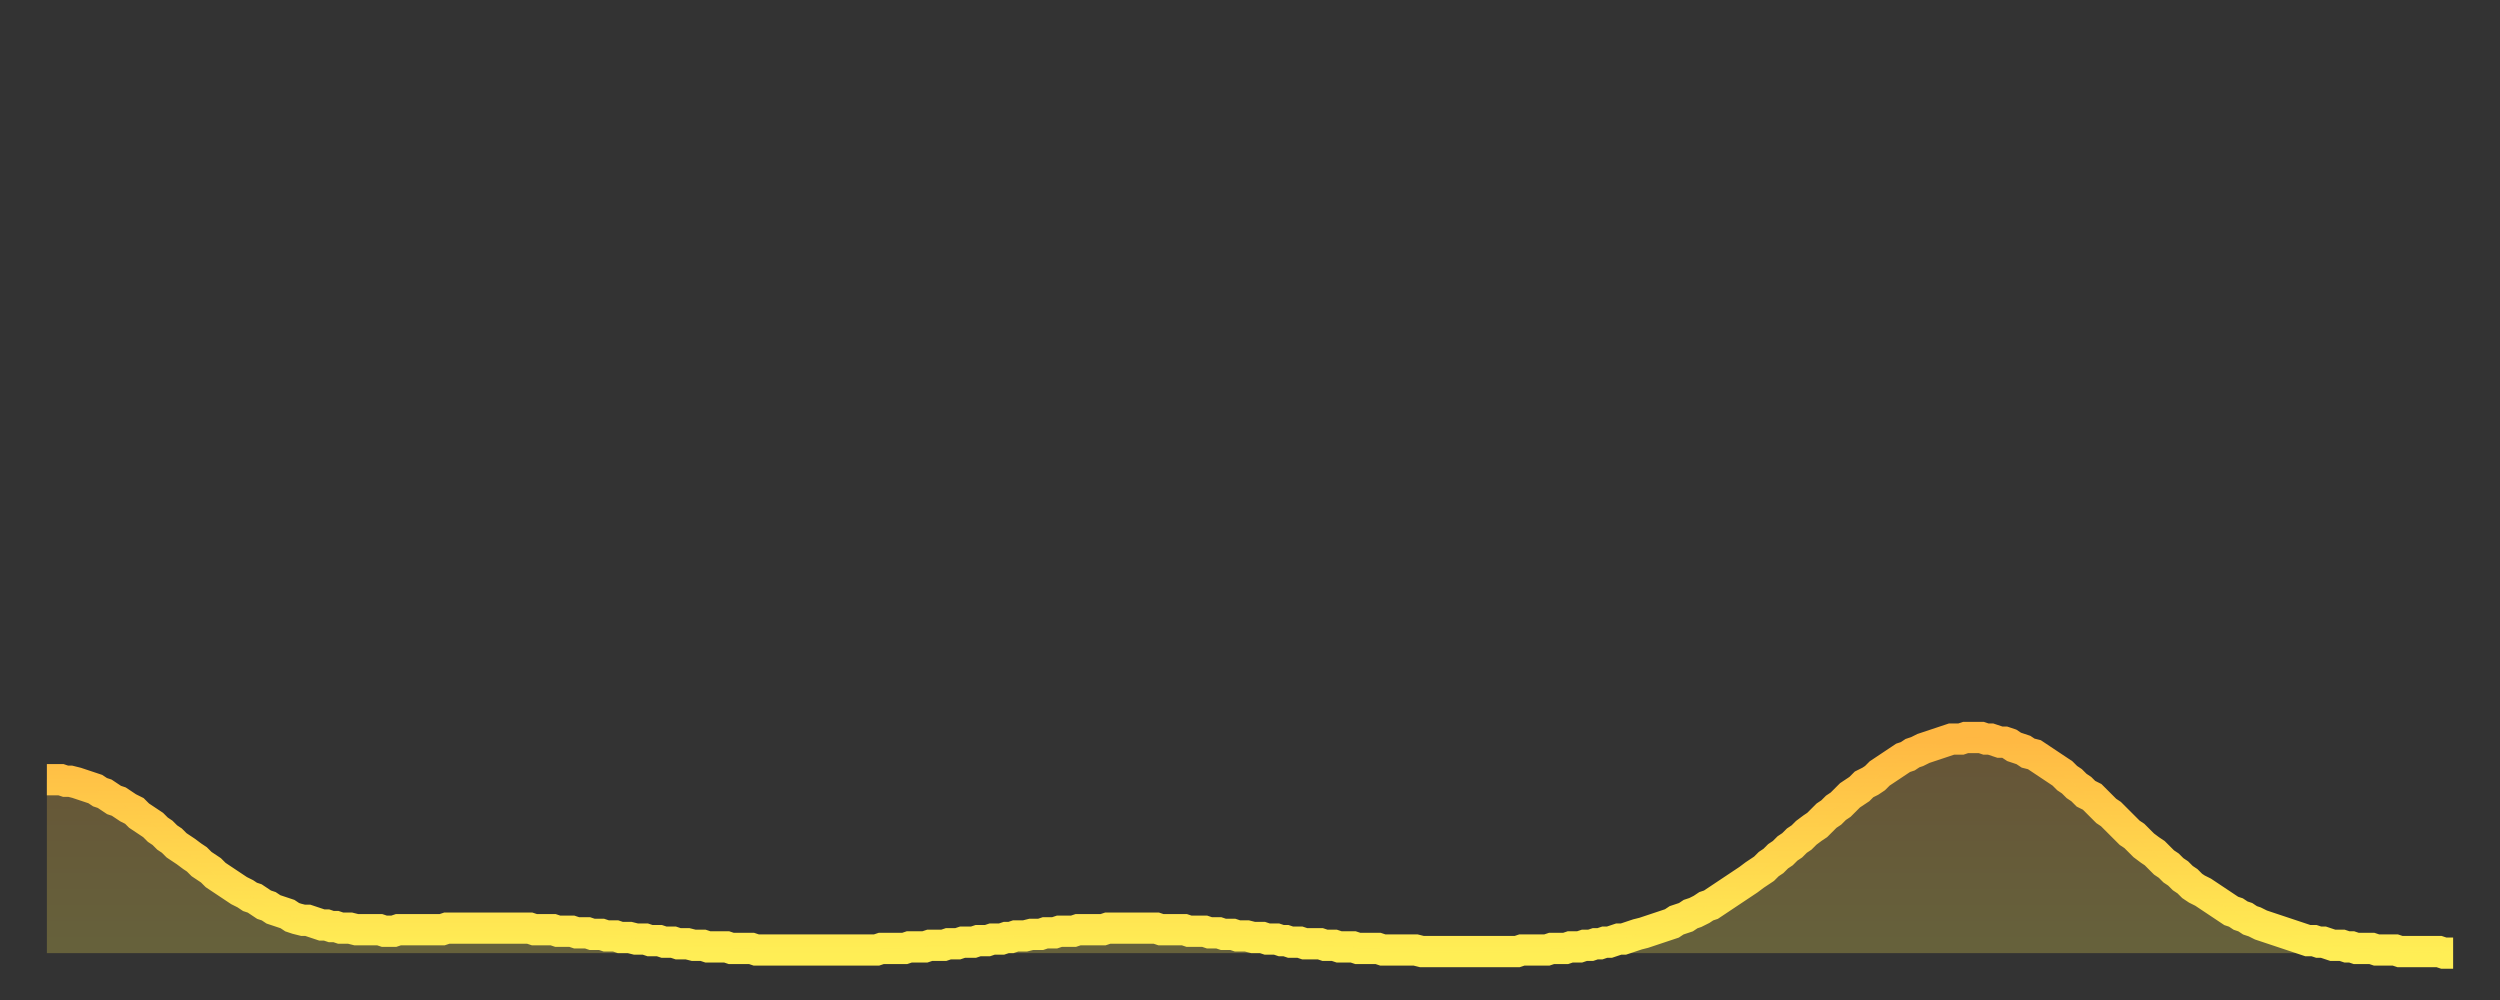 <?xml version="1.0" encoding="utf-8" ?>
<svg baseProfile="full" height="64" version="1.1" width="160" xmlns="http://www.w3.org/2000/svg" xmlns:ev="http://www.w3.org/2001/xml-events" xmlns:xlink="http://www.w3.org/1999/xlink"><rect width="100%" height="100%" fill="#333333" stroke="none"/><defs><linearGradient id="id707048" x1="0" x2="0" y1="0" y2="1"><stop offset="0%" stop-color="#ffb843" /><stop offset="50%" stop-color="#ffd34c" /><stop offset="100%" stop-color="#ffee55" /></linearGradient></defs><g transform="translate(3,3)"><g><path d="M 0.0 46.9 0.3 46.9 0.6 46.9 0.9 46.9 1.2 47.0 1.5 47.0 1.9 47.1 2.2 47.2 2.5 47.3 2.8 47.4 3.1 47.5 3.4 47.7 3.7 47.8 4.0 48.0 4.3 48.2 4.6 48.3 4.9 48.5 5.2 48.7 5.6 48.9 5.9 49.2 6.2 49.4 6.5 49.6 6.8 49.8 7.1 50.1 7.4 50.3 7.7 50.6 8.0 50.8 8.3 51.1 8.6 51.3 8.9 51.5 9.3 51.8 9.6 52.0 9.9 52.3 10.2 52.5 10.5 52.7 10.8 53.0 11.1 53.2 11.4 53.4 11.7 53.6 12.0 53.8 12.3 54.0 12.7 54.2 13.0 54.4 13.3 54.5 13.6 54.7 13.9 54.9 14.2 55.0 14.5 55.2 14.8 55.3 15.1 55.4 15.4 55.5 15.7 55.7 16.0 55.8 16.4 55.9 16.7 55.9 17.0 56.0 17.3 56.1 17.6 56.2 17.9 56.2 18.2 56.3 18.5 56.3 18.8 56.4 19.1 56.4 19.4 56.4 19.8 56.5 20.1 56.5 20.4 56.5 20.7 56.5 21.0 56.5 21.3 56.5 21.6 56.6 21.9 56.6 22.2 56.6 22.5 56.5 22.8 56.5 23.1 56.5 23.5 56.5 23.8 56.5 24.1 56.5 24.4 56.5 24.7 56.5 25.0 56.5 25.3 56.5 25.6 56.4 25.9 56.4 26.2 56.4 26.5 56.4 26.8 56.4 27.2 56.4 27.5 56.4 27.8 56.4 28.1 56.4 28.4 56.4 28.7 56.4 29.0 56.4 29.3 56.4 29.6 56.4 29.9 56.4 30.2 56.4 30.6 56.4 30.9 56.4 31.2 56.5 31.5 56.5 31.8 56.5 32.1 56.5 32.4 56.5 32.7 56.6 33.0 56.6 33.3 56.6 33.6 56.6 33.9 56.7 34.3 56.7 34.6 56.7 34.9 56.8 35.2 56.8 35.5 56.8 35.8 56.9 36.1 56.9 36.4 56.9 36.7 57.0 37.0 57.0 37.3 57.0 37.7 57.1 38.0 57.1 38.3 57.1 38.6 57.2 38.9 57.2 39.2 57.2 39.5 57.3 39.8 57.3 40.1 57.3 40.4 57.4 40.7 57.4 41.0 57.4 41.4 57.5 41.7 57.5 42.0 57.5 42.3 57.6 42.6 57.6 42.9 57.6 43.2 57.6 43.5 57.6 43.8 57.7 44.1 57.7 44.4 57.7 44.7 57.7 45.1 57.7 45.4 57.8 45.7 57.8 46.0 57.8 46.3 57.8 46.6 57.8 46.9 57.8 47.2 57.8 47.5 57.8 47.8 57.8 48.1 57.8 48.5 57.8 48.8 57.8 49.1 57.8 49.4 57.8 49.7 57.8 50.0 57.8 50.3 57.8 50.6 57.8 50.9 57.8 51.2 57.8 51.5 57.8 51.8 57.8 52.2 57.8 52.5 57.8 52.8 57.8 53.1 57.8 53.4 57.7 53.7 57.7 54.0 57.7 54.3 57.7 54.6 57.7 54.9 57.7 55.2 57.6 55.6 57.6 55.9 57.6 56.2 57.6 56.5 57.5 56.8 57.5 57.1 57.5 57.4 57.5 57.7 57.4 58.0 57.4 58.3 57.4 58.6 57.3 58.9 57.3 59.3 57.3 59.6 57.2 59.9 57.2 60.2 57.2 60.5 57.1 60.8 57.1 61.1 57.1 61.4 57.0 61.7 57.0 62.0 56.9 62.3 56.9 62.6 56.9 63.0 56.8 63.3 56.8 63.6 56.8 63.9 56.7 64.2 56.7 64.5 56.7 64.8 56.6 65.1 56.6 65.4 56.6 65.7 56.6 66.0 56.5 66.4 56.5 66.7 56.5 67.0 56.5 67.3 56.5 67.6 56.5 67.9 56.4 68.2 56.4 68.5 56.4 68.8 56.4 69.1 56.4 69.4 56.4 69.7 56.4 70.1 56.4 70.4 56.4 70.7 56.4 71.0 56.4 71.3 56.5 71.6 56.5 71.9 56.5 72.2 56.5 72.5 56.5 72.8 56.5 73.1 56.6 73.5 56.6 73.8 56.6 74.1 56.6 74.4 56.7 74.7 56.7 75.0 56.7 75.3 56.8 75.6 56.8 75.9 56.8 76.2 56.9 76.5 56.9 76.8 56.9 77.2 57.0 77.5 57.0 77.8 57.0 78.1 57.1 78.4 57.1 78.7 57.1 79.0 57.2 79.3 57.2 79.6 57.3 79.9 57.3 80.2 57.3 80.5 57.4 80.9 57.4 81.2 57.4 81.5 57.4 81.8 57.5 82.1 57.5 82.4 57.5 82.7 57.6 83.0 57.6 83.3 57.6 83.6 57.6 83.9 57.7 84.3 57.7 84.6 57.7 84.9 57.7 85.2 57.7 85.5 57.8 85.8 57.8 86.1 57.8 86.4 57.8 86.7 57.8 87.0 57.8 87.3 57.8 87.6 57.8 88.0 57.9 88.3 57.9 88.6 57.9 88.9 57.9 89.2 57.9 89.5 57.9 89.8 57.9 90.1 57.9 90.4 57.9 90.7 57.9 91.0 57.9 91.4 57.9 91.7 57.9 92.0 57.9 92.3 57.9 92.6 57.9 92.9 57.9 93.2 57.9 93.5 57.9 93.8 57.9 94.1 57.9 94.4 57.8 94.7 57.8 95.1 57.8 95.4 57.8 95.7 57.8 96.0 57.8 96.3 57.7 96.6 57.7 96.9 57.7 97.2 57.7 97.5 57.6 97.8 57.6 98.1 57.6 98.4 57.5 98.8 57.5 99.1 57.4 99.4 57.4 99.7 57.3 100.0 57.3 100.3 57.2 100.6 57.1 100.9 57.1 101.2 57.0 101.5 56.9 101.8 56.8 102.2 56.7 102.5 56.6 102.8 56.5 103.1 56.4 103.4 56.3 103.7 56.2 104.0 56.1 104.3 55.9 104.6 55.8 104.9 55.7 105.2 55.5 105.5 55.4 105.9 55.2 106.2 55.0 106.5 54.9 106.8 54.7 107.1 54.5 107.4 54.3 107.7 54.1 108.0 53.9 108.3 53.7 108.6 53.5 108.9 53.3 109.3 53.0 109.6 52.8 109.9 52.6 110.2 52.3 110.5 52.1 110.8 51.8 111.1 51.6 111.4 51.3 111.7 51.1 112.0 50.8 112.3 50.6 112.6 50.3 113.0 50.0 113.3 49.8 113.6 49.5 113.9 49.2 114.2 49.0 114.5 48.7 114.8 48.5 115.1 48.2 115.4 47.9 115.7 47.7 116.0 47.5 116.3 47.2 116.7 47.0 117.0 46.8 117.3 46.5 117.6 46.3 117.9 46.1 118.2 45.9 118.5 45.7 118.8 45.5 119.1 45.4 119.4 45.2 119.7 45.1 120.1 44.9 120.4 44.8 120.7 44.7 121.0 44.6 121.3 44.5 121.6 44.4 121.9 44.3 122.2 44.3 122.5 44.3 122.8 44.2 123.1 44.2 123.4 44.2 123.8 44.2 124.1 44.3 124.4 44.3 124.7 44.4 125.0 44.5 125.3 44.5 125.6 44.6 125.9 44.8 126.2 44.9 126.5 45.0 126.8 45.2 127.2 45.3 127.5 45.5 127.8 45.7 128.1 45.9 128.4 46.1 128.7 46.3 129.0 46.5 129.3 46.8 129.6 47.0 129.9 47.3 130.2 47.5 130.5 47.8 130.9 48.0 131.2 48.3 131.5 48.6 131.8 48.9 132.1 49.1 132.4 49.4 132.7 49.7 133.0 50.0 133.3 50.3 133.6 50.5 133.9 50.8 134.2 51.1 134.6 51.4 134.9 51.6 135.2 51.9 135.5 52.2 135.8 52.4 136.1 52.7 136.4 52.9 136.7 53.2 137.0 53.4 137.3 53.7 137.6 53.9 138.0 54.1 138.3 54.3 138.6 54.5 138.9 54.7 139.2 54.9 139.5 55.1 139.8 55.3 140.1 55.4 140.4 55.6 140.7 55.7 141.0 55.9 141.3 56.0 141.7 56.2 142.0 56.3 142.3 56.4 142.6 56.5 142.9 56.6 143.2 56.7 143.5 56.8 143.8 56.9 144.1 57.0 144.4 57.1 144.7 57.2 145.1 57.2 145.4 57.3 145.7 57.3 146.0 57.4 146.3 57.5 146.6 57.5 146.9 57.5 147.2 57.6 147.5 57.6 147.8 57.7 148.1 57.7 148.4 57.7 148.8 57.7 149.1 57.8 149.4 57.8 149.7 57.8 150.0 57.8 150.3 57.8 150.6 57.9 150.9 57.9 151.2 57.9 151.5 57.9 151.8 57.9 152.1 57.9 152.5 57.9 152.8 57.9 153.1 57.9 153.4 58.0 153.7 58.0 154.0 58.0" fill="none" id="graph-curve" opacity="1" stroke="url(#id707048)" stroke-width="2" /><path d="M 0 58 L 0.0 46.9 0.3 46.9 0.6 46.9 0.9 46.9 1.2 47.0 1.5 47.0 1.9 47.1 2.2 47.2 2.5 47.3 2.8 47.4 3.1 47.5 3.4 47.7 3.7 47.8 4.0 48.0 4.3 48.2 4.6 48.3 4.9 48.5 5.2 48.7 5.6 48.9 5.9 49.2 6.2 49.4 6.5 49.6 6.8 49.8 7.1 50.1 7.4 50.3 7.7 50.6 8.0 50.8 8.3 51.1 8.6 51.3 8.9 51.5 9.3 51.8 9.6 52.0 9.9 52.3 10.2 52.5 10.5 52.7 10.8 53.0 11.1 53.2 11.4 53.4 11.7 53.6 12.0 53.8 12.3 54.0 12.7 54.2 13.0 54.4 13.3 54.5 13.6 54.7 13.9 54.9 14.2 55.0 14.5 55.2 14.8 55.3 15.1 55.4 15.4 55.5 15.7 55.7 16.0 55.8 16.4 55.9 16.7 55.9 17.0 56.0 17.3 56.1 17.6 56.2 17.9 56.2 18.2 56.3 18.5 56.3 18.8 56.4 19.1 56.4 19.4 56.4 19.8 56.5 20.1 56.5 20.4 56.5 20.7 56.5 21.0 56.5 21.3 56.5 21.6 56.6 21.9 56.6 22.2 56.6 22.5 56.5 22.8 56.5 23.1 56.5 23.5 56.5 23.8 56.5 24.1 56.5 24.4 56.5 24.7 56.5 25.0 56.5 25.3 56.5 25.6 56.4 25.9 56.4 26.2 56.4 26.5 56.4 26.8 56.4 27.2 56.4 27.5 56.4 27.8 56.4 28.1 56.4 28.4 56.4 28.7 56.4 29.0 56.4 29.3 56.4 29.6 56.4 29.9 56.4 30.2 56.4 30.6 56.4 30.9 56.4 31.2 56.5 31.5 56.5 31.8 56.5 32.1 56.5 32.4 56.5 32.7 56.6 33.0 56.6 33.3 56.6 33.6 56.6 33.9 56.7 34.3 56.7 34.6 56.7 34.9 56.8 35.2 56.8 35.5 56.8 35.8 56.9 36.1 56.9 36.4 56.9 36.7 57.0 37.0 57.0 37.3 57.0 37.7 57.1 38.0 57.1 38.3 57.1 38.6 57.2 38.9 57.2 39.2 57.2 39.5 57.3 39.8 57.3 40.1 57.3 40.4 57.4 40.7 57.4 41.0 57.4 41.4 57.5 41.7 57.5 42.0 57.5 42.3 57.6 42.6 57.6 42.9 57.6 43.2 57.6 43.5 57.6 43.8 57.7 44.1 57.7 44.4 57.7 44.7 57.7 45.1 57.7 45.4 57.8 45.7 57.8 46.0 57.8 46.3 57.8 46.6 57.8 46.9 57.8 47.2 57.8 47.5 57.8 47.8 57.8 48.1 57.8 48.5 57.8 48.8 57.8 49.1 57.8 49.4 57.8 49.7 57.8 50.0 57.8 50.3 57.8 50.6 57.8 50.9 57.8 51.2 57.8 51.5 57.8 51.8 57.8 52.2 57.8 52.5 57.8 52.8 57.8 53.1 57.8 53.4 57.7 53.7 57.7 54.0 57.7 54.3 57.7 54.6 57.7 54.9 57.7 55.2 57.6 55.6 57.6 55.9 57.6 56.2 57.6 56.5 57.5 56.8 57.5 57.1 57.5 57.4 57.5 57.7 57.4 58.0 57.4 58.3 57.4 58.6 57.3 58.9 57.3 59.3 57.3 59.6 57.2 59.9 57.2 60.2 57.2 60.5 57.1 60.8 57.1 61.1 57.1 61.4 57.0 61.7 57.0 62.0 56.9 62.3 56.9 62.6 56.9 63.0 56.8 63.3 56.8 63.6 56.8 63.9 56.7 64.2 56.7 64.5 56.7 64.8 56.6 65.1 56.6 65.4 56.6 65.7 56.6 66.0 56.5 66.4 56.5 66.7 56.5 67.0 56.5 67.3 56.5 67.6 56.5 67.9 56.4 68.2 56.4 68.5 56.4 68.8 56.4 69.1 56.4 69.4 56.4 69.7 56.4 70.1 56.4 70.4 56.4 70.7 56.4 71.0 56.4 71.3 56.5 71.6 56.5 71.9 56.5 72.2 56.5 72.5 56.5 72.8 56.5 73.1 56.6 73.5 56.6 73.8 56.6 74.1 56.6 74.4 56.7 74.7 56.7 75.0 56.7 75.3 56.8 75.6 56.8 75.9 56.8 76.2 56.9 76.5 56.9 76.8 56.9 77.2 57.0 77.5 57.0 77.8 57.0 78.1 57.1 78.4 57.1 78.7 57.1 79.0 57.2 79.3 57.2 79.6 57.3 79.9 57.3 80.2 57.3 80.5 57.4 80.9 57.4 81.2 57.4 81.5 57.4 81.8 57.5 82.1 57.5 82.4 57.5 82.7 57.6 83.0 57.6 83.3 57.6 83.6 57.6 83.9 57.7 84.3 57.7 84.6 57.7 84.9 57.7 85.2 57.7 85.5 57.8 85.8 57.8 86.1 57.8 86.4 57.8 86.7 57.8 87.0 57.8 87.3 57.8 87.6 57.8 88.0 57.9 88.3 57.9 88.6 57.9 88.9 57.9 89.2 57.9 89.5 57.9 89.8 57.9 90.1 57.9 90.4 57.9 90.7 57.9 91.0 57.9 91.4 57.9 91.7 57.9 92.0 57.9 92.3 57.9 92.6 57.9 92.9 57.9 93.2 57.9 93.5 57.9 93.8 57.9 94.1 57.9 94.4 57.8 94.7 57.8 95.1 57.8 95.4 57.8 95.7 57.8 96.0 57.8 96.3 57.7 96.6 57.7 96.9 57.7 97.2 57.7 97.5 57.6 97.8 57.6 98.1 57.6 98.4 57.5 98.8 57.5 99.1 57.4 99.4 57.4 99.7 57.3 100.0 57.3 100.3 57.2 100.6 57.1 100.9 57.1 101.2 57.0 101.5 56.9 101.8 56.8 102.2 56.7 102.5 56.6 102.8 56.5 103.1 56.4 103.4 56.3 103.7 56.2 104.0 56.1 104.3 55.9 104.6 55.8 104.9 55.7 105.2 55.5 105.5 55.4 105.9 55.2 106.2 55.0 106.5 54.9 106.8 54.7 107.1 54.5 107.4 54.3 107.7 54.1 108.0 53.9 108.3 53.7 108.6 53.5 108.9 53.3 109.3 53.0 109.6 52.8 109.9 52.6 110.2 52.3 110.5 52.1 110.8 51.8 111.1 51.6 111.4 51.3 111.7 51.1 112.0 50.8 112.3 50.6 112.6 50.3 113.0 50.0 113.3 49.8 113.6 49.5 113.9 49.2 114.2 49.0 114.5 48.7 114.8 48.5 115.1 48.2 115.4 47.9 115.7 47.7 116.0 47.5 116.3 47.2 116.7 47.0 117.0 46.8 117.3 46.5 117.6 46.3 117.9 46.1 118.2 45.9 118.5 45.7 118.8 45.5 119.1 45.4 119.4 45.2 119.7 45.1 120.1 44.9 120.4 44.8 120.7 44.7 121.0 44.6 121.3 44.5 121.6 44.4 121.9 44.3 122.2 44.3 122.5 44.3 122.8 44.2 123.1 44.2 123.4 44.2 123.8 44.2 124.1 44.3 124.4 44.3 124.7 44.4 125.0 44.5 125.3 44.5 125.6 44.6 125.9 44.8 126.2 44.9 126.5 45.0 126.8 45.2 127.2 45.3 127.5 45.5 127.8 45.7 128.1 45.9 128.4 46.1 128.7 46.3 129.0 46.5 129.3 46.8 129.6 47.0 129.9 47.3 130.2 47.5 130.5 47.8 130.9 48.0 131.2 48.3 131.5 48.6 131.8 48.9 132.1 49.1 132.4 49.4 132.7 49.7 133.0 50.0 133.3 50.3 133.6 50.5 133.9 50.8 134.2 51.1 134.6 51.4 134.9 51.6 135.2 51.9 135.5 52.2 135.8 52.4 136.1 52.7 136.4 52.9 136.7 53.2 137.0 53.4 137.3 53.7 137.6 53.9 138.0 54.1 138.3 54.3 138.6 54.5 138.9 54.7 139.2 54.9 139.5 55.1 139.8 55.3 140.1 55.4 140.4 55.6 140.7 55.7 141.0 55.9 141.3 56.0 141.7 56.2 142.0 56.3 142.3 56.4 142.6 56.5 142.9 56.6 143.2 56.7 143.5 56.8 143.8 56.9 144.1 57.0 144.4 57.1 144.7 57.2 145.1 57.2 145.4 57.3 145.7 57.3 146.0 57.4 146.3 57.5 146.6 57.5 146.9 57.5 147.2 57.6 147.5 57.6 147.8 57.7 148.1 57.7 148.4 57.7 148.8 57.7 149.1 57.8 149.4 57.8 149.7 57.8 150.0 57.8 150.3 57.8 150.6 57.9 150.9 57.9 151.2 57.9 151.5 57.9 151.8 57.9 152.1 57.9 152.5 57.9 152.8 57.9 153.1 57.9 153.4 58.0 153.7 58.0 154.0 58.0 154 58" fill="url(#id707048)" fill-opacity=".25" id="graph-shadow" /></g></g></svg>